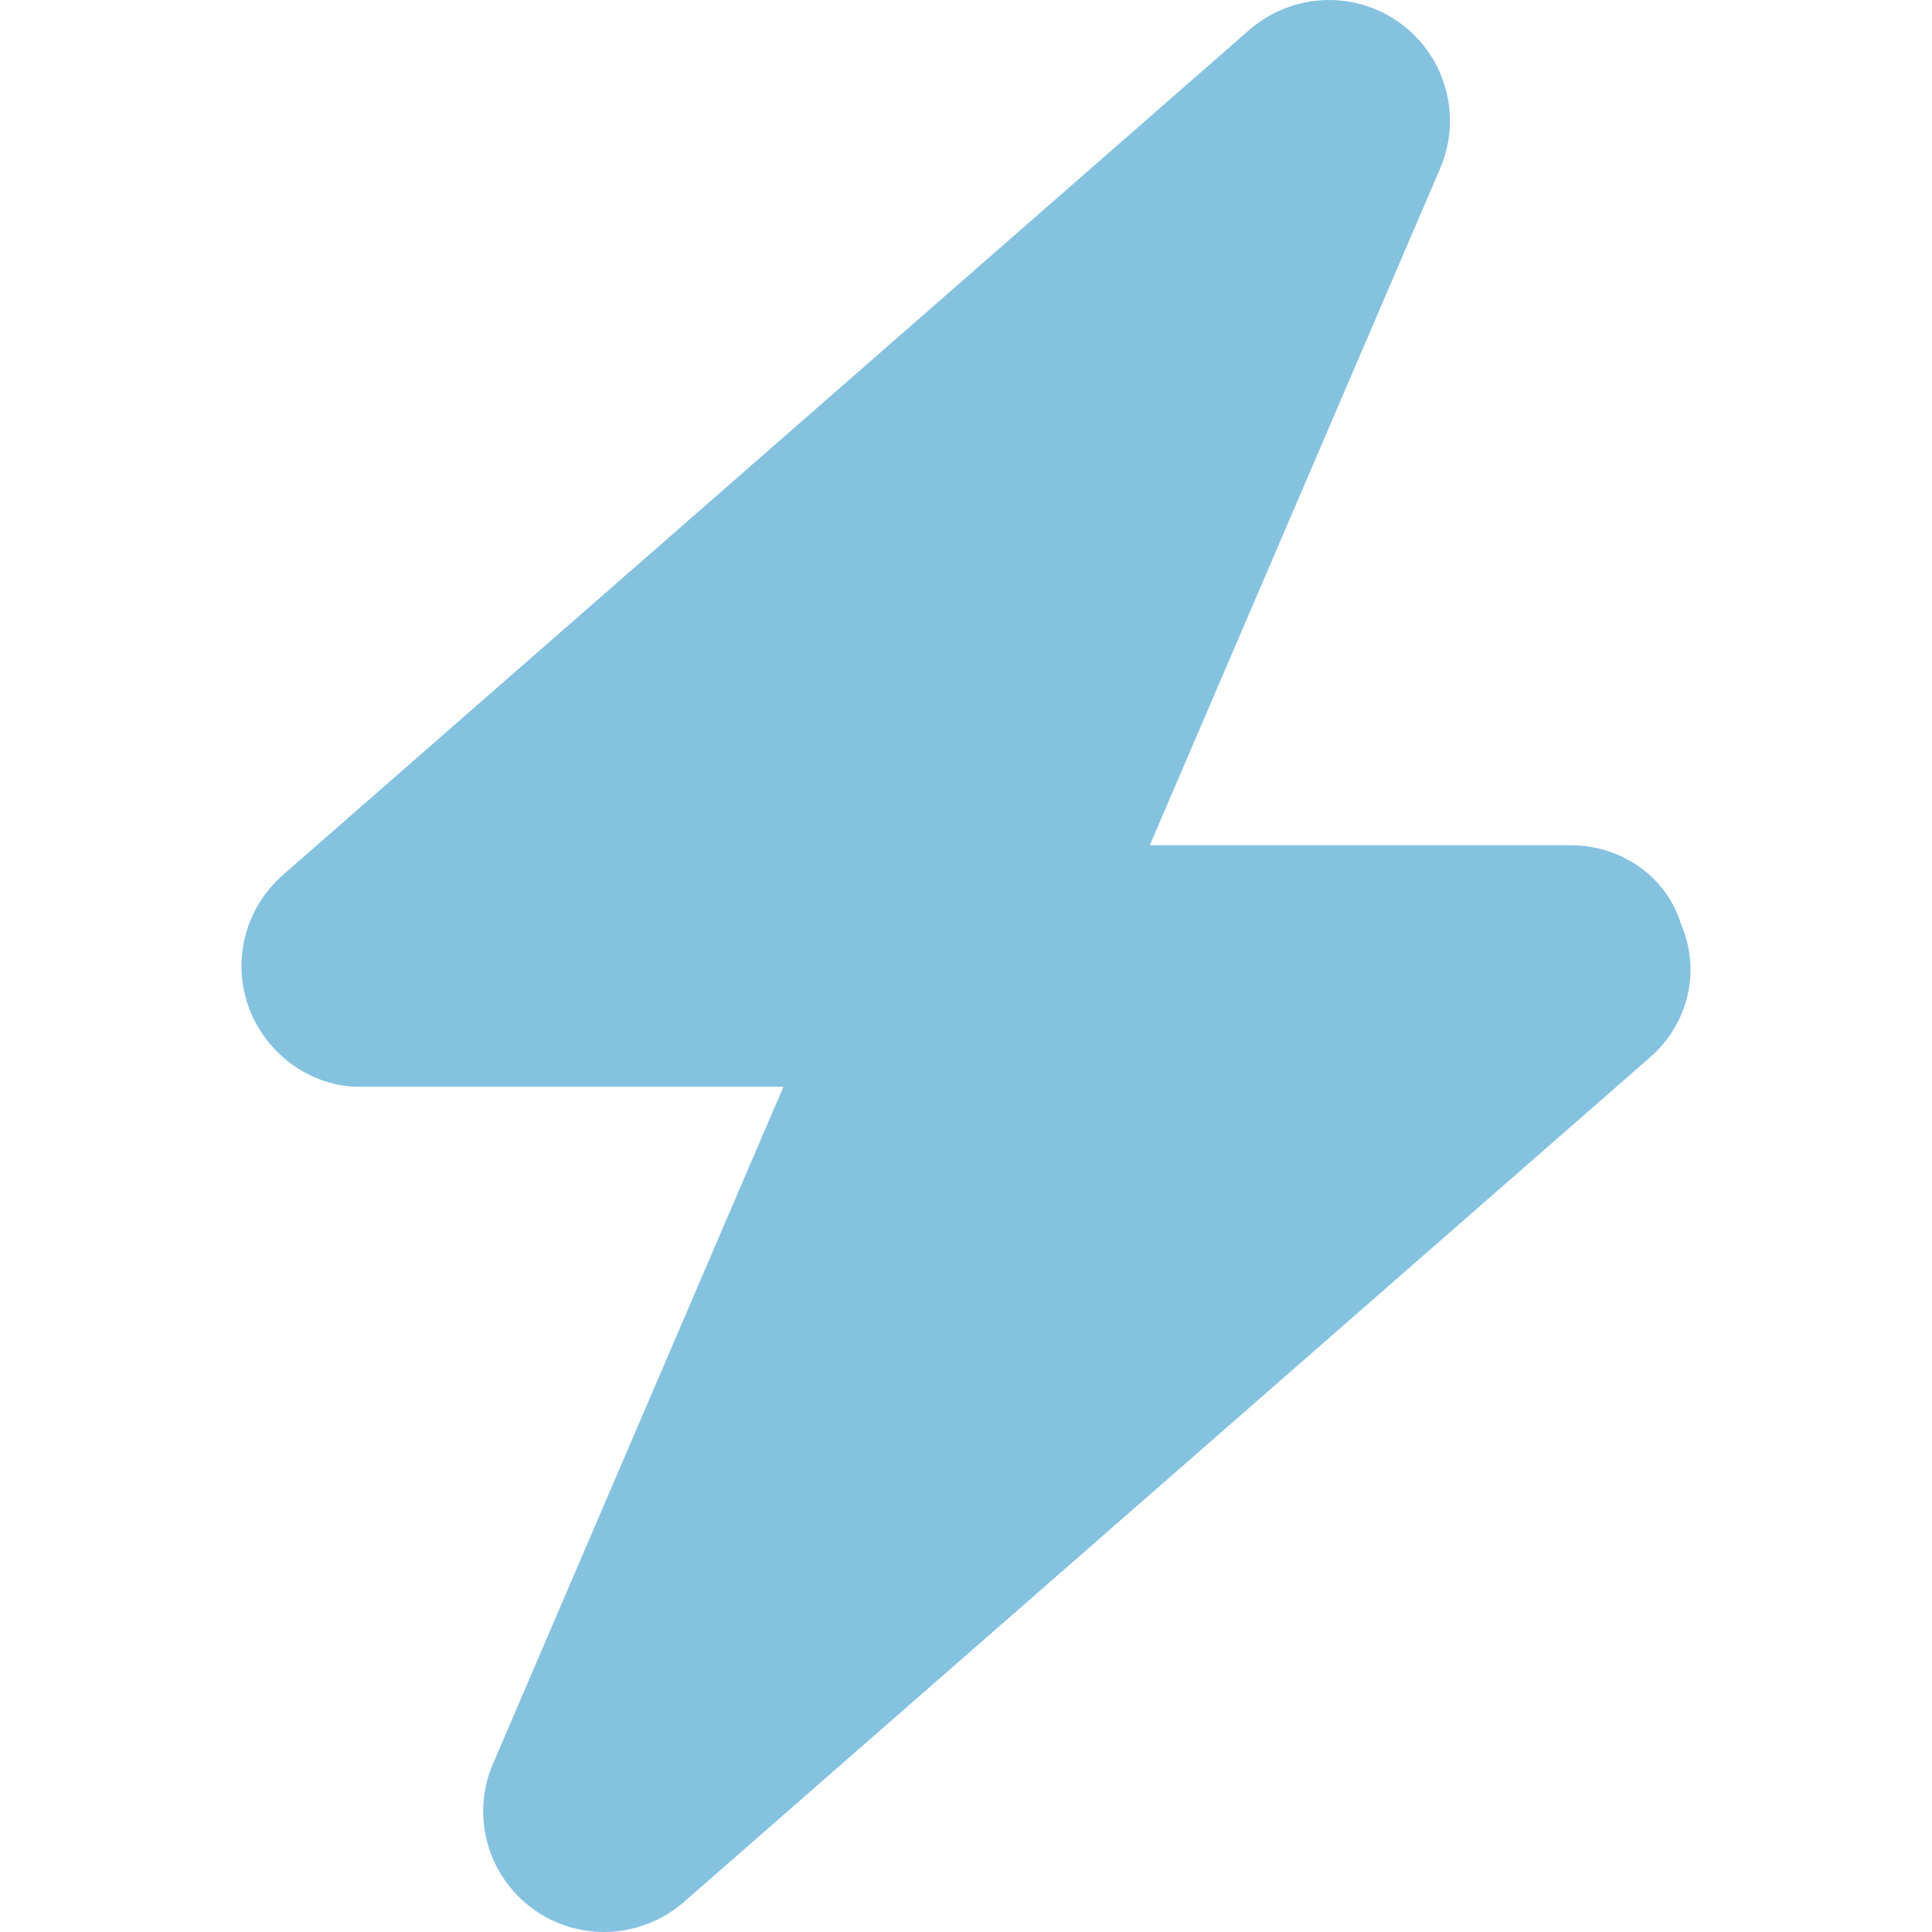 <svg width="16" height="16" viewBox="0 0 16 16" fill="none" xmlns="http://www.w3.org/2000/svg">
<path d="M9.522 7H13.009C13.425 7 13.8 7.259 13.919 7.647C14.091 8.037 13.981 8.478 13.669 8.753L5.662 15.753C5.309 16.059 4.792 16.084 4.414 15.809C4.036 15.534 3.898 15.034 4.083 14.606L6.488 9H2.973C2.584 9 2.211 8.74 2.064 8.353C1.917 7.962 2.028 7.522 2.342 7.247L10.347 0.247C10.701 -0.06 11.217 -0.083 11.595 0.191C11.973 0.466 12.111 0.965 11.927 1.394L9.522 7Z" fill="#85C2E0"/>
</svg>
